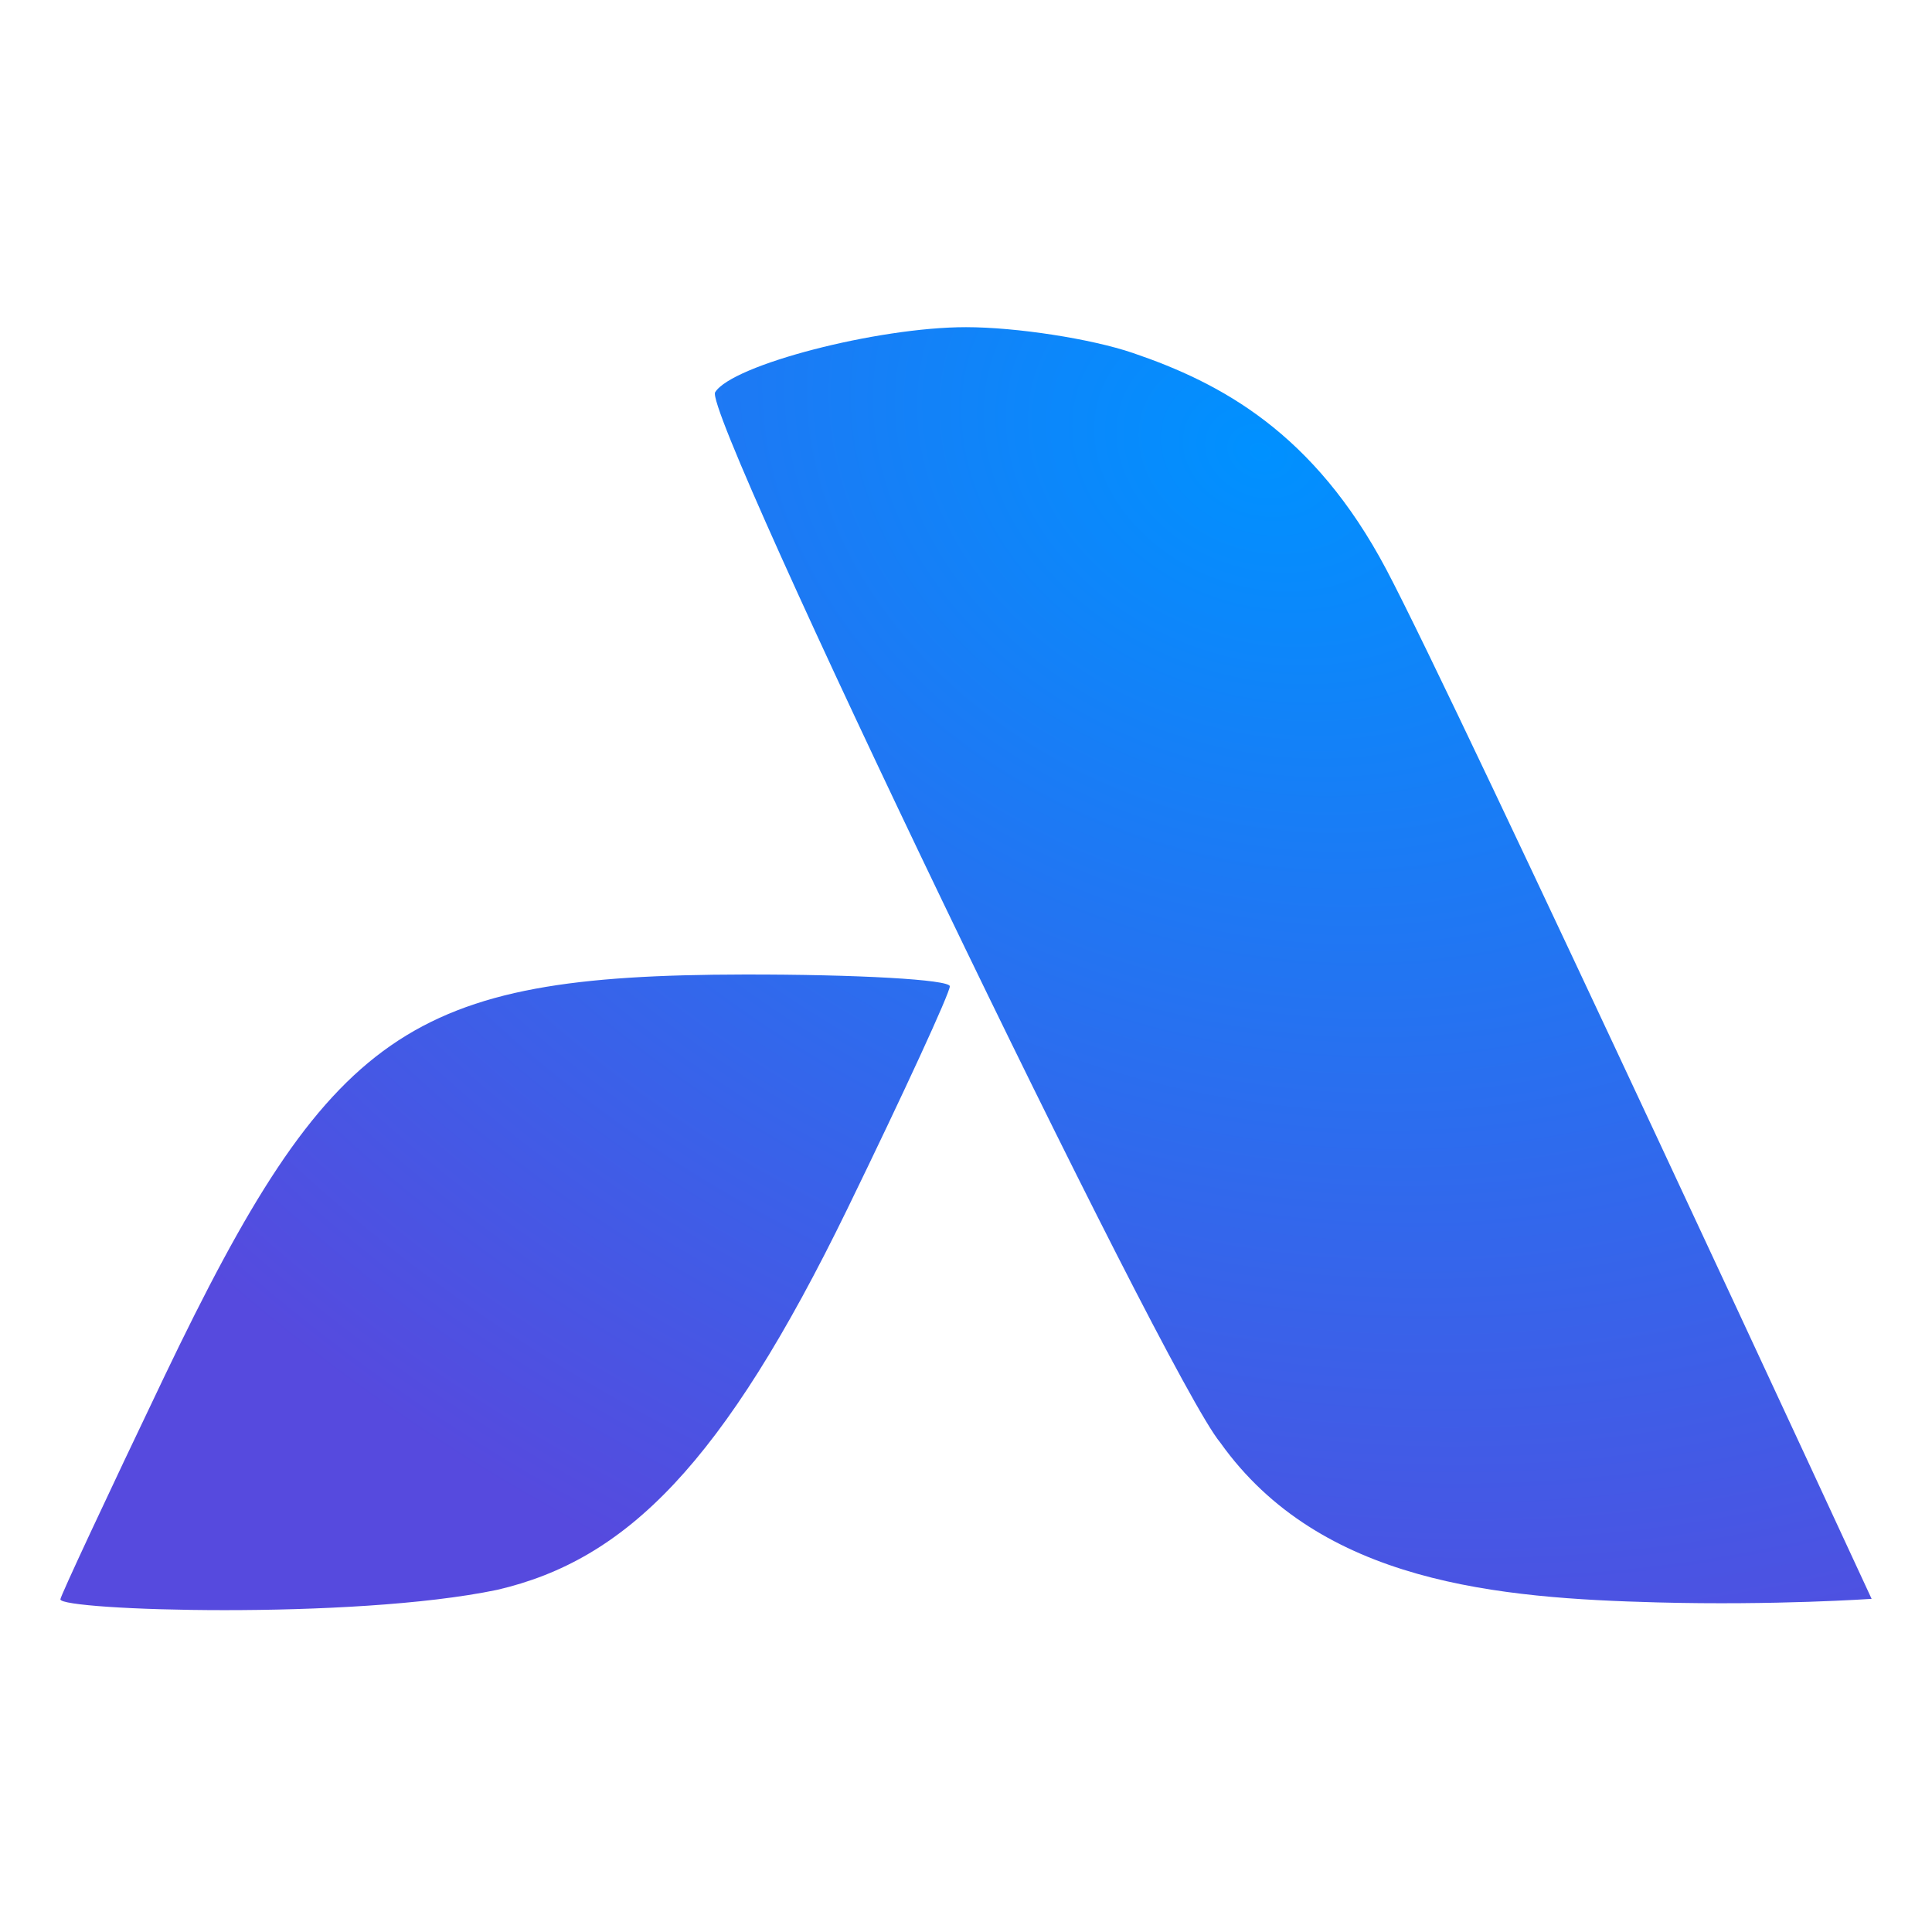 <svg width="32" height="32" viewBox="0 0 32 32" fill="none" xmlns="http://www.w3.org/2000/svg">
<path fill-rule="evenodd" clip-rule="evenodd" d="M22.961 9.431C21.763 7.168 20.227 6.344 18.763 5.846C18.075 5.611 16.831 5.419 16 5.419C14.532 5.419 12.125 6.044 11.845 6.497C11.628 6.847 19.31 22.821 20.211 23.893C21.873 26.23 24.84 26.471 27.451 26.541C29.403 26.593 31 26.482 31 26.482C31 26.482 24.16 11.694 22.961 9.431ZM8.234 26.333C10.375 25.836 11.976 24.252 14.036 20.021C14.969 18.105 15.732 16.447 15.732 16.336C15.732 16.225 14.195 16.138 12.317 16.141C6.77 16.151 5.476 17.049 2.719 22.806C1.774 24.781 1 26.439 1 26.49C1 26.675 5.827 26.835 8.234 26.333Z" fill="url(#paint0_radial_1146_3368)"/>
<defs>
<radialGradient id="paint0_radial_1146_3368" cx="0" cy="0" r="1" gradientTransform="matrix(-7.917 19.29 -24.858 -10.077 20.827 7.545)" gradientUnits="userSpaceOnUse">
<stop stop-color="#0091FF"/>
<stop offset="1" stop-color="#564ADE"/>
</radialGradient>
</defs>
</svg>
